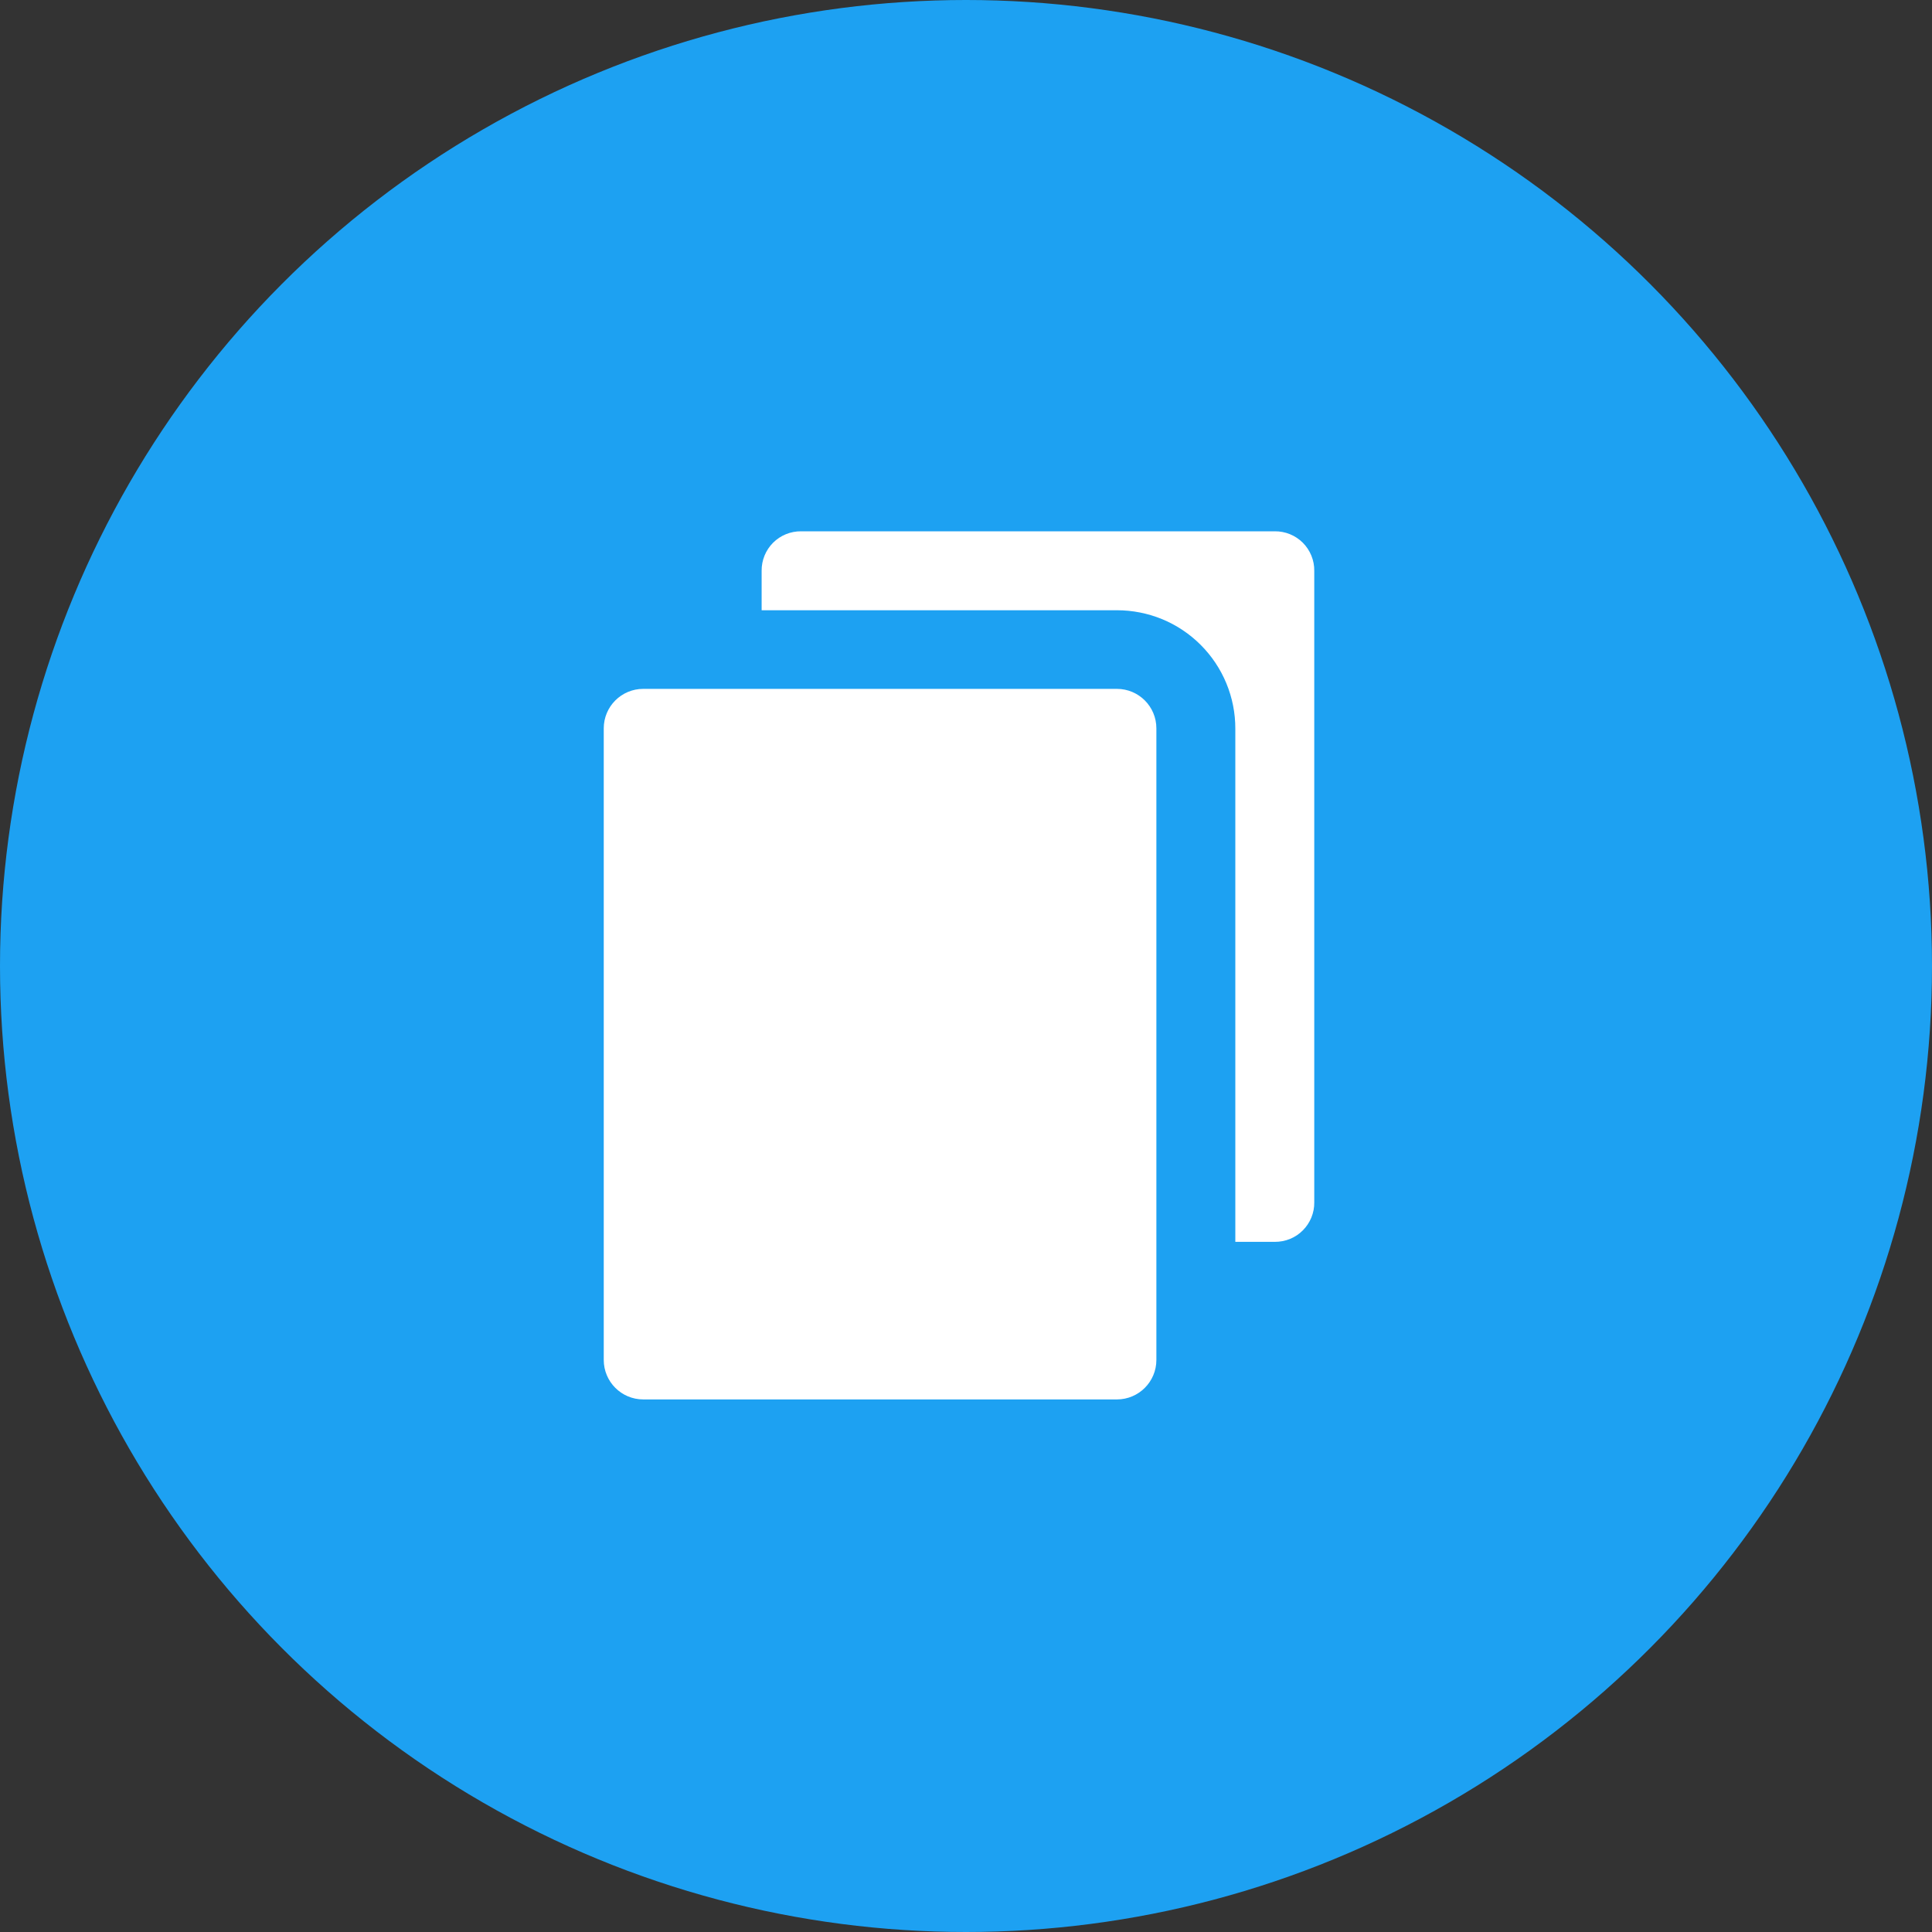 <svg width="50" height="50" viewBox="0 0 50 50" fill="none" xmlns="http://www.w3.org/2000/svg">
    <rect x="0" y="0" width="50" height="50" fill="#333333" stroke="none"/>
    <circle cx="25" cy="25" r="25" fill="#1DA1F2"></circle>
    <path d="M32.992 13.75H20.733C20.598 13.749 20.465 13.774 20.34 13.825C20.215 13.876 20.102 13.951 20.007 14.046C19.912 14.141 19.837 14.255 19.786 14.379C19.735 14.504 19.71 14.637 19.711 14.772V15.793H28.905C29.308 15.793 29.707 15.872 30.079 16.025C30.451 16.179 30.789 16.405 31.074 16.69C31.358 16.974 31.584 17.312 31.738 17.684C31.892 18.057 31.971 18.455 31.97 18.858V32.139H32.992C33.126 32.14 33.26 32.114 33.384 32.064C33.509 32.013 33.622 31.938 33.717 31.842C33.812 31.747 33.887 31.634 33.938 31.51C33.989 31.385 34.015 31.252 34.013 31.117V14.772C34.015 14.637 33.989 14.504 33.938 14.379C33.887 14.255 33.812 14.141 33.717 14.046C33.622 13.951 33.509 13.876 33.384 13.825C33.26 13.774 33.126 13.749 32.992 13.75Z" fill="white"></path>
    <path d="M28.906 17.828H16.647C16.082 17.828 15.625 18.285 15.625 18.85V35.195C15.625 35.759 16.082 36.217 16.647 36.217H28.906C29.47 36.217 29.927 35.759 29.927 35.195V18.85C29.927 18.285 29.47 17.828 28.906 17.828Z" fill="white"></path>
</svg>